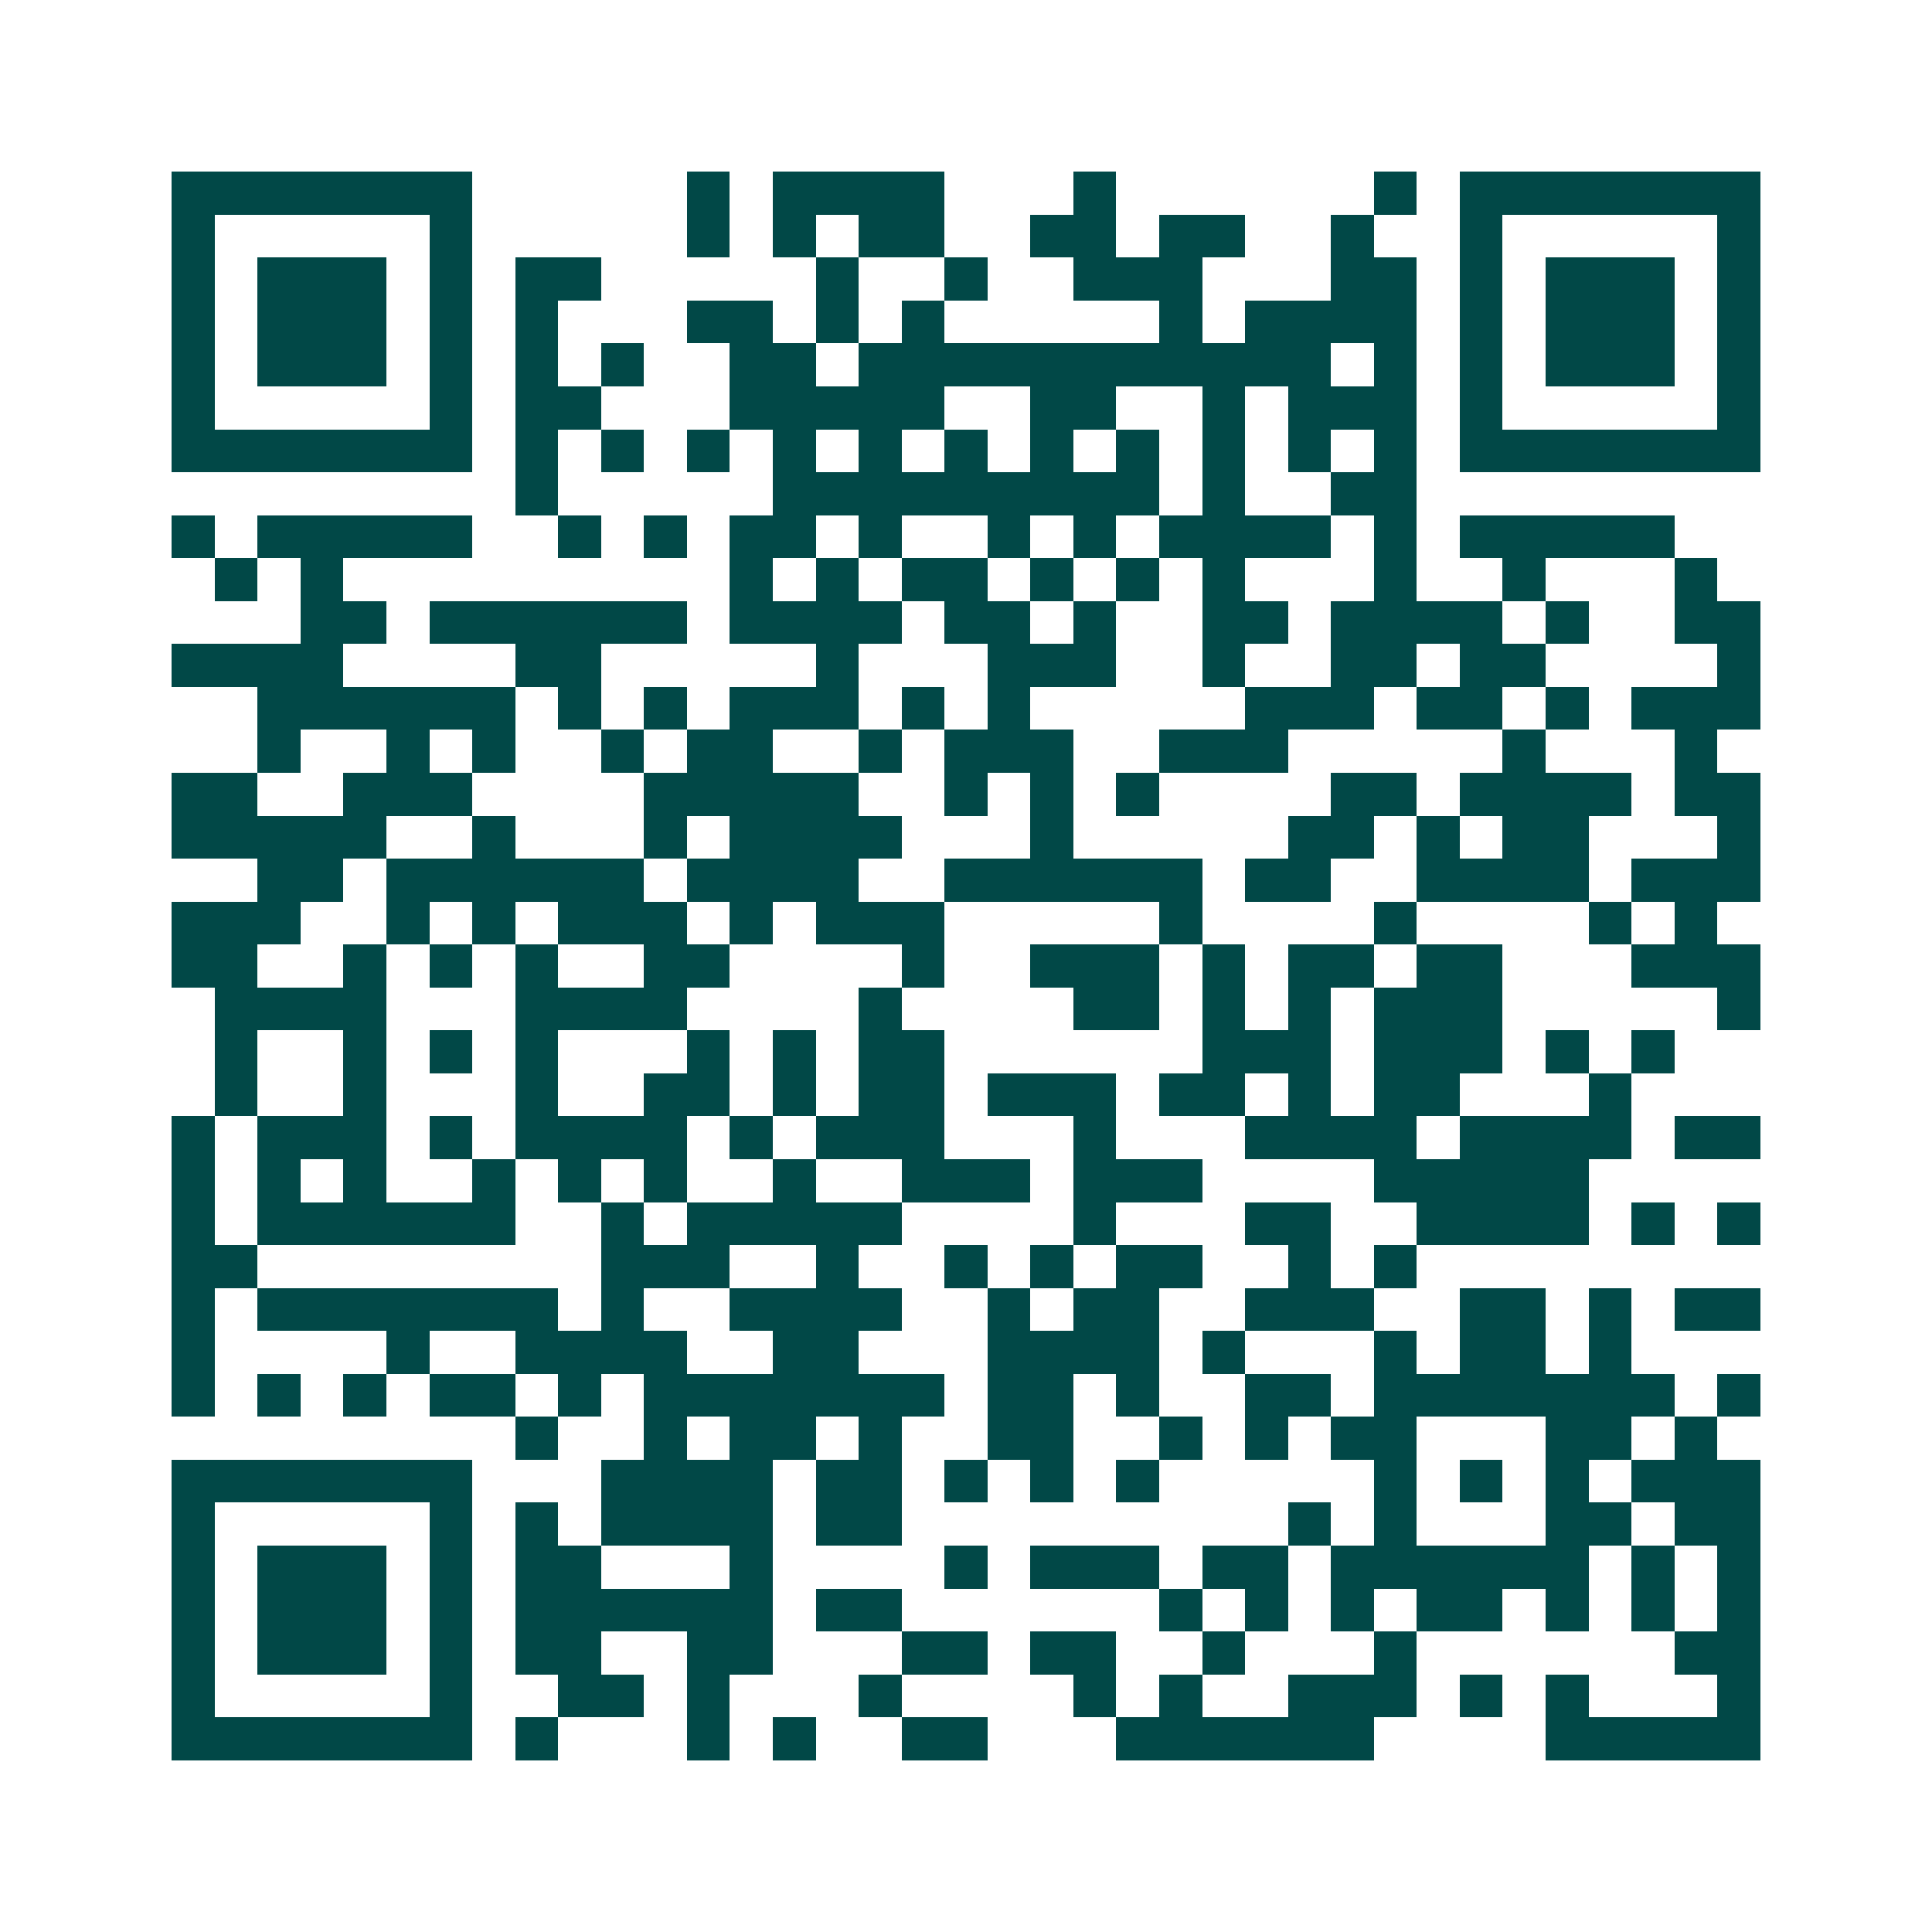 <svg xmlns="http://www.w3.org/2000/svg" width="200" height="200" viewBox="0 0 45 45" shape-rendering="crispEdges"><path fill="#ffffff" d="M0 0h45v45H0z"/><path stroke="#014847" d="M4 4.5h7m5 0h1m1 0h4m3 0h1m6 0h1m1 0h7M4 5.5h1m5 0h1m5 0h1m1 0h1m1 0h2m2 0h2m1 0h2m2 0h1m2 0h1m5 0h1M4 6.5h1m1 0h3m1 0h1m1 0h2m5 0h1m2 0h1m2 0h3m3 0h2m1 0h1m1 0h3m1 0h1M4 7.5h1m1 0h3m1 0h1m1 0h1m3 0h2m1 0h1m1 0h1m5 0h1m1 0h4m1 0h1m1 0h3m1 0h1M4 8.5h1m1 0h3m1 0h1m1 0h1m1 0h1m2 0h2m1 0h11m1 0h1m1 0h1m1 0h3m1 0h1M4 9.5h1m5 0h1m1 0h2m3 0h5m2 0h2m2 0h1m1 0h3m1 0h1m5 0h1M4 10.5h7m1 0h1m1 0h1m1 0h1m1 0h1m1 0h1m1 0h1m1 0h1m1 0h1m1 0h1m1 0h1m1 0h1m1 0h7M12 11.5h1m5 0h9m1 0h1m2 0h2M4 12.5h1m1 0h5m2 0h1m1 0h1m1 0h2m1 0h1m2 0h1m1 0h1m1 0h4m1 0h1m1 0h5M5 13.5h1m1 0h1m9 0h1m1 0h1m1 0h2m1 0h1m1 0h1m1 0h1m3 0h1m2 0h1m3 0h1M7 14.5h2m1 0h6m1 0h4m1 0h2m1 0h1m2 0h2m1 0h4m1 0h1m2 0h2M4 15.5h4m4 0h2m5 0h1m3 0h3m2 0h1m2 0h2m1 0h2m4 0h1M6 16.5h6m1 0h1m1 0h1m1 0h3m1 0h1m1 0h1m5 0h3m1 0h2m1 0h1m1 0h3M6 17.5h1m2 0h1m1 0h1m2 0h1m1 0h2m2 0h1m1 0h3m2 0h3m5 0h1m3 0h1M4 18.5h2m2 0h3m4 0h5m2 0h1m1 0h1m1 0h1m4 0h2m1 0h4m1 0h2M4 19.5h5m2 0h1m3 0h1m1 0h4m3 0h1m5 0h2m1 0h1m1 0h2m3 0h1M6 20.5h2m1 0h6m1 0h4m2 0h6m1 0h2m2 0h4m1 0h3M4 21.5h3m2 0h1m1 0h1m1 0h3m1 0h1m1 0h3m5 0h1m4 0h1m4 0h1m1 0h1M4 22.5h2m2 0h1m1 0h1m1 0h1m2 0h2m4 0h1m2 0h3m1 0h1m1 0h2m1 0h2m3 0h3M5 23.5h4m3 0h4m4 0h1m4 0h2m1 0h1m1 0h1m1 0h3m5 0h1M5 24.5h1m2 0h1m1 0h1m1 0h1m3 0h1m1 0h1m1 0h2m6 0h3m1 0h3m1 0h1m1 0h1M5 25.5h1m2 0h1m3 0h1m2 0h2m1 0h1m1 0h2m1 0h3m1 0h2m1 0h1m1 0h2m3 0h1M4 26.5h1m1 0h3m1 0h1m1 0h4m1 0h1m1 0h3m3 0h1m3 0h4m1 0h4m1 0h2M4 27.5h1m1 0h1m1 0h1m2 0h1m1 0h1m1 0h1m2 0h1m2 0h3m1 0h3m4 0h5M4 28.5h1m1 0h6m2 0h1m1 0h5m4 0h1m3 0h2m2 0h4m1 0h1m1 0h1M4 29.5h2m8 0h3m2 0h1m2 0h1m1 0h1m1 0h2m2 0h1m1 0h1M4 30.5h1m1 0h7m1 0h1m2 0h4m2 0h1m1 0h2m2 0h3m2 0h2m1 0h1m1 0h2M4 31.5h1m4 0h1m2 0h4m2 0h2m3 0h4m1 0h1m3 0h1m1 0h2m1 0h1M4 32.5h1m1 0h1m1 0h1m1 0h2m1 0h1m1 0h7m1 0h2m1 0h1m2 0h2m1 0h7m1 0h1M12 33.5h1m2 0h1m1 0h2m1 0h1m2 0h2m2 0h1m1 0h1m1 0h2m3 0h2m1 0h1M4 34.5h7m3 0h4m1 0h2m1 0h1m1 0h1m1 0h1m5 0h1m1 0h1m1 0h1m1 0h3M4 35.5h1m5 0h1m1 0h1m1 0h4m1 0h2m9 0h1m1 0h1m3 0h2m1 0h2M4 36.5h1m1 0h3m1 0h1m1 0h2m3 0h1m4 0h1m1 0h3m1 0h2m1 0h6m1 0h1m1 0h1M4 37.5h1m1 0h3m1 0h1m1 0h6m1 0h2m6 0h1m1 0h1m1 0h1m1 0h2m1 0h1m1 0h1m1 0h1M4 38.5h1m1 0h3m1 0h1m1 0h2m2 0h2m3 0h2m1 0h2m2 0h1m3 0h1m6 0h2M4 39.5h1m5 0h1m2 0h2m1 0h1m3 0h1m4 0h1m1 0h1m2 0h3m1 0h1m1 0h1m3 0h1M4 40.5h7m1 0h1m3 0h1m1 0h1m2 0h2m3 0h6m4 0h5"/></svg>
